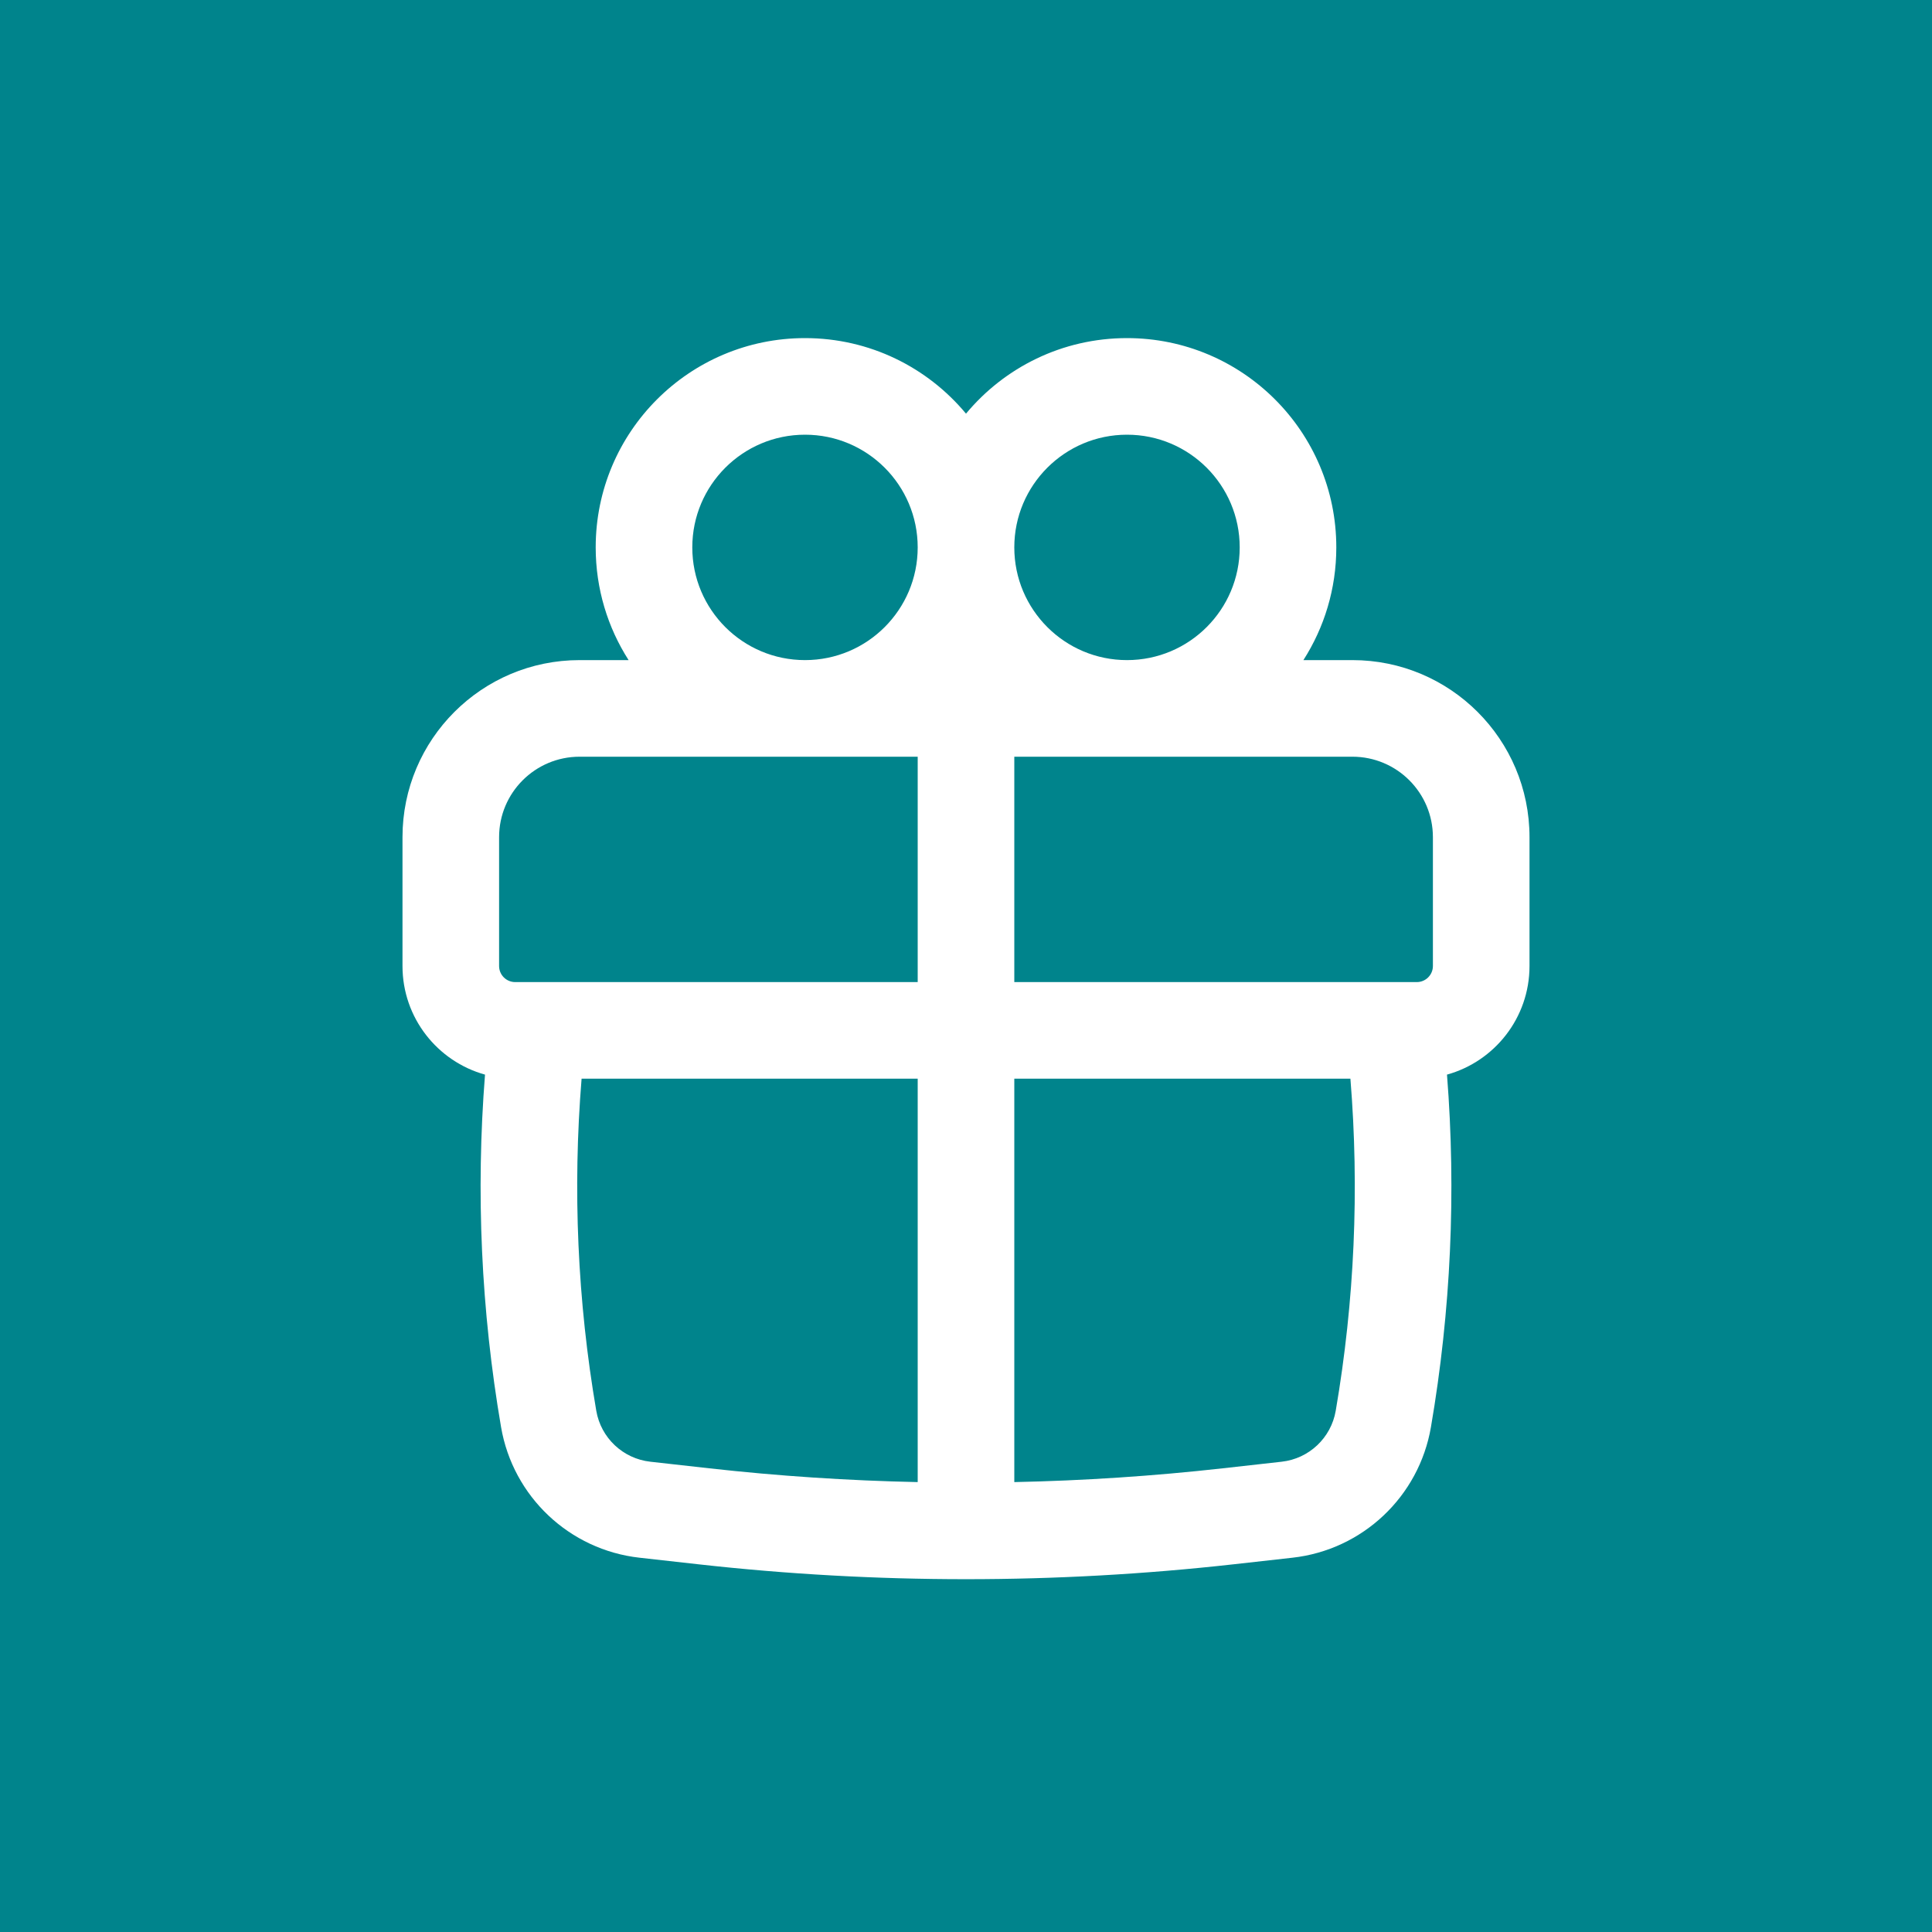 <?xml version="1.0" encoding="UTF-8"?> <svg xmlns="http://www.w3.org/2000/svg" width="100" height="100" viewBox="0 0 100 100" fill="none"> <rect width="100" height="100" fill="#00848C"></rect> <path fill-rule="evenodd" clip-rule="evenodd" d="M30.833 28.333C30.833 22.35 35.684 17.5 41.667 17.5C45.017 17.5 48.013 19.021 50 21.411C51.987 19.021 54.983 17.5 58.333 17.5C64.316 17.5 69.167 22.35 69.167 28.333C69.167 30.481 68.542 32.483 67.464 34.167H70C75.063 34.167 79.167 38.271 79.167 43.333V50C79.167 52.681 77.359 54.939 74.896 55.622C75.376 61.71 75.098 67.839 74.065 73.866C73.448 77.465 70.525 80.222 66.897 80.627L63.848 80.968C54.645 81.996 45.355 81.996 36.152 80.968L33.103 80.627C29.475 80.222 26.552 77.465 25.935 73.866C24.902 67.839 24.624 61.71 25.104 55.622C22.641 54.939 20.833 52.681 20.833 50V43.333C20.833 38.271 24.937 34.167 30 34.167H32.536C31.458 32.483 30.833 30.481 30.833 28.333ZM47.5 28.333C47.5 25.112 44.888 22.5 41.667 22.5C38.445 22.5 35.833 25.112 35.833 28.333C35.833 31.555 38.445 34.167 41.667 34.167C44.888 34.167 47.5 31.555 47.5 28.333ZM58.333 34.167C61.555 34.167 64.167 31.555 64.167 28.333C64.167 25.112 61.555 22.5 58.333 22.5C55.112 22.5 52.5 25.112 52.5 28.333C52.5 31.555 55.112 34.167 58.333 34.167ZM25.833 43.333C25.833 41.032 27.699 39.167 30 39.167H47.5V50.833H26.667C26.206 50.833 25.833 50.46 25.833 50V43.333ZM52.5 55.833H69.897C70.364 61.569 70.11 67.343 69.137 73.021C68.896 74.425 67.756 75.5 66.341 75.658L63.293 75.999C59.705 76.4 56.104 76.638 52.5 76.713V55.833ZM52.5 50.833H73.333C73.793 50.833 74.167 50.46 74.167 50V43.333C74.167 41.032 72.301 39.167 70 39.167H52.5V50.833ZM47.5 55.833V76.713C43.896 76.638 40.295 76.4 36.707 75.999L33.659 75.658C32.244 75.5 31.104 74.425 30.863 73.021C29.89 67.343 29.636 61.569 30.103 55.833H47.5Z" fill="white"></path> </svg> 